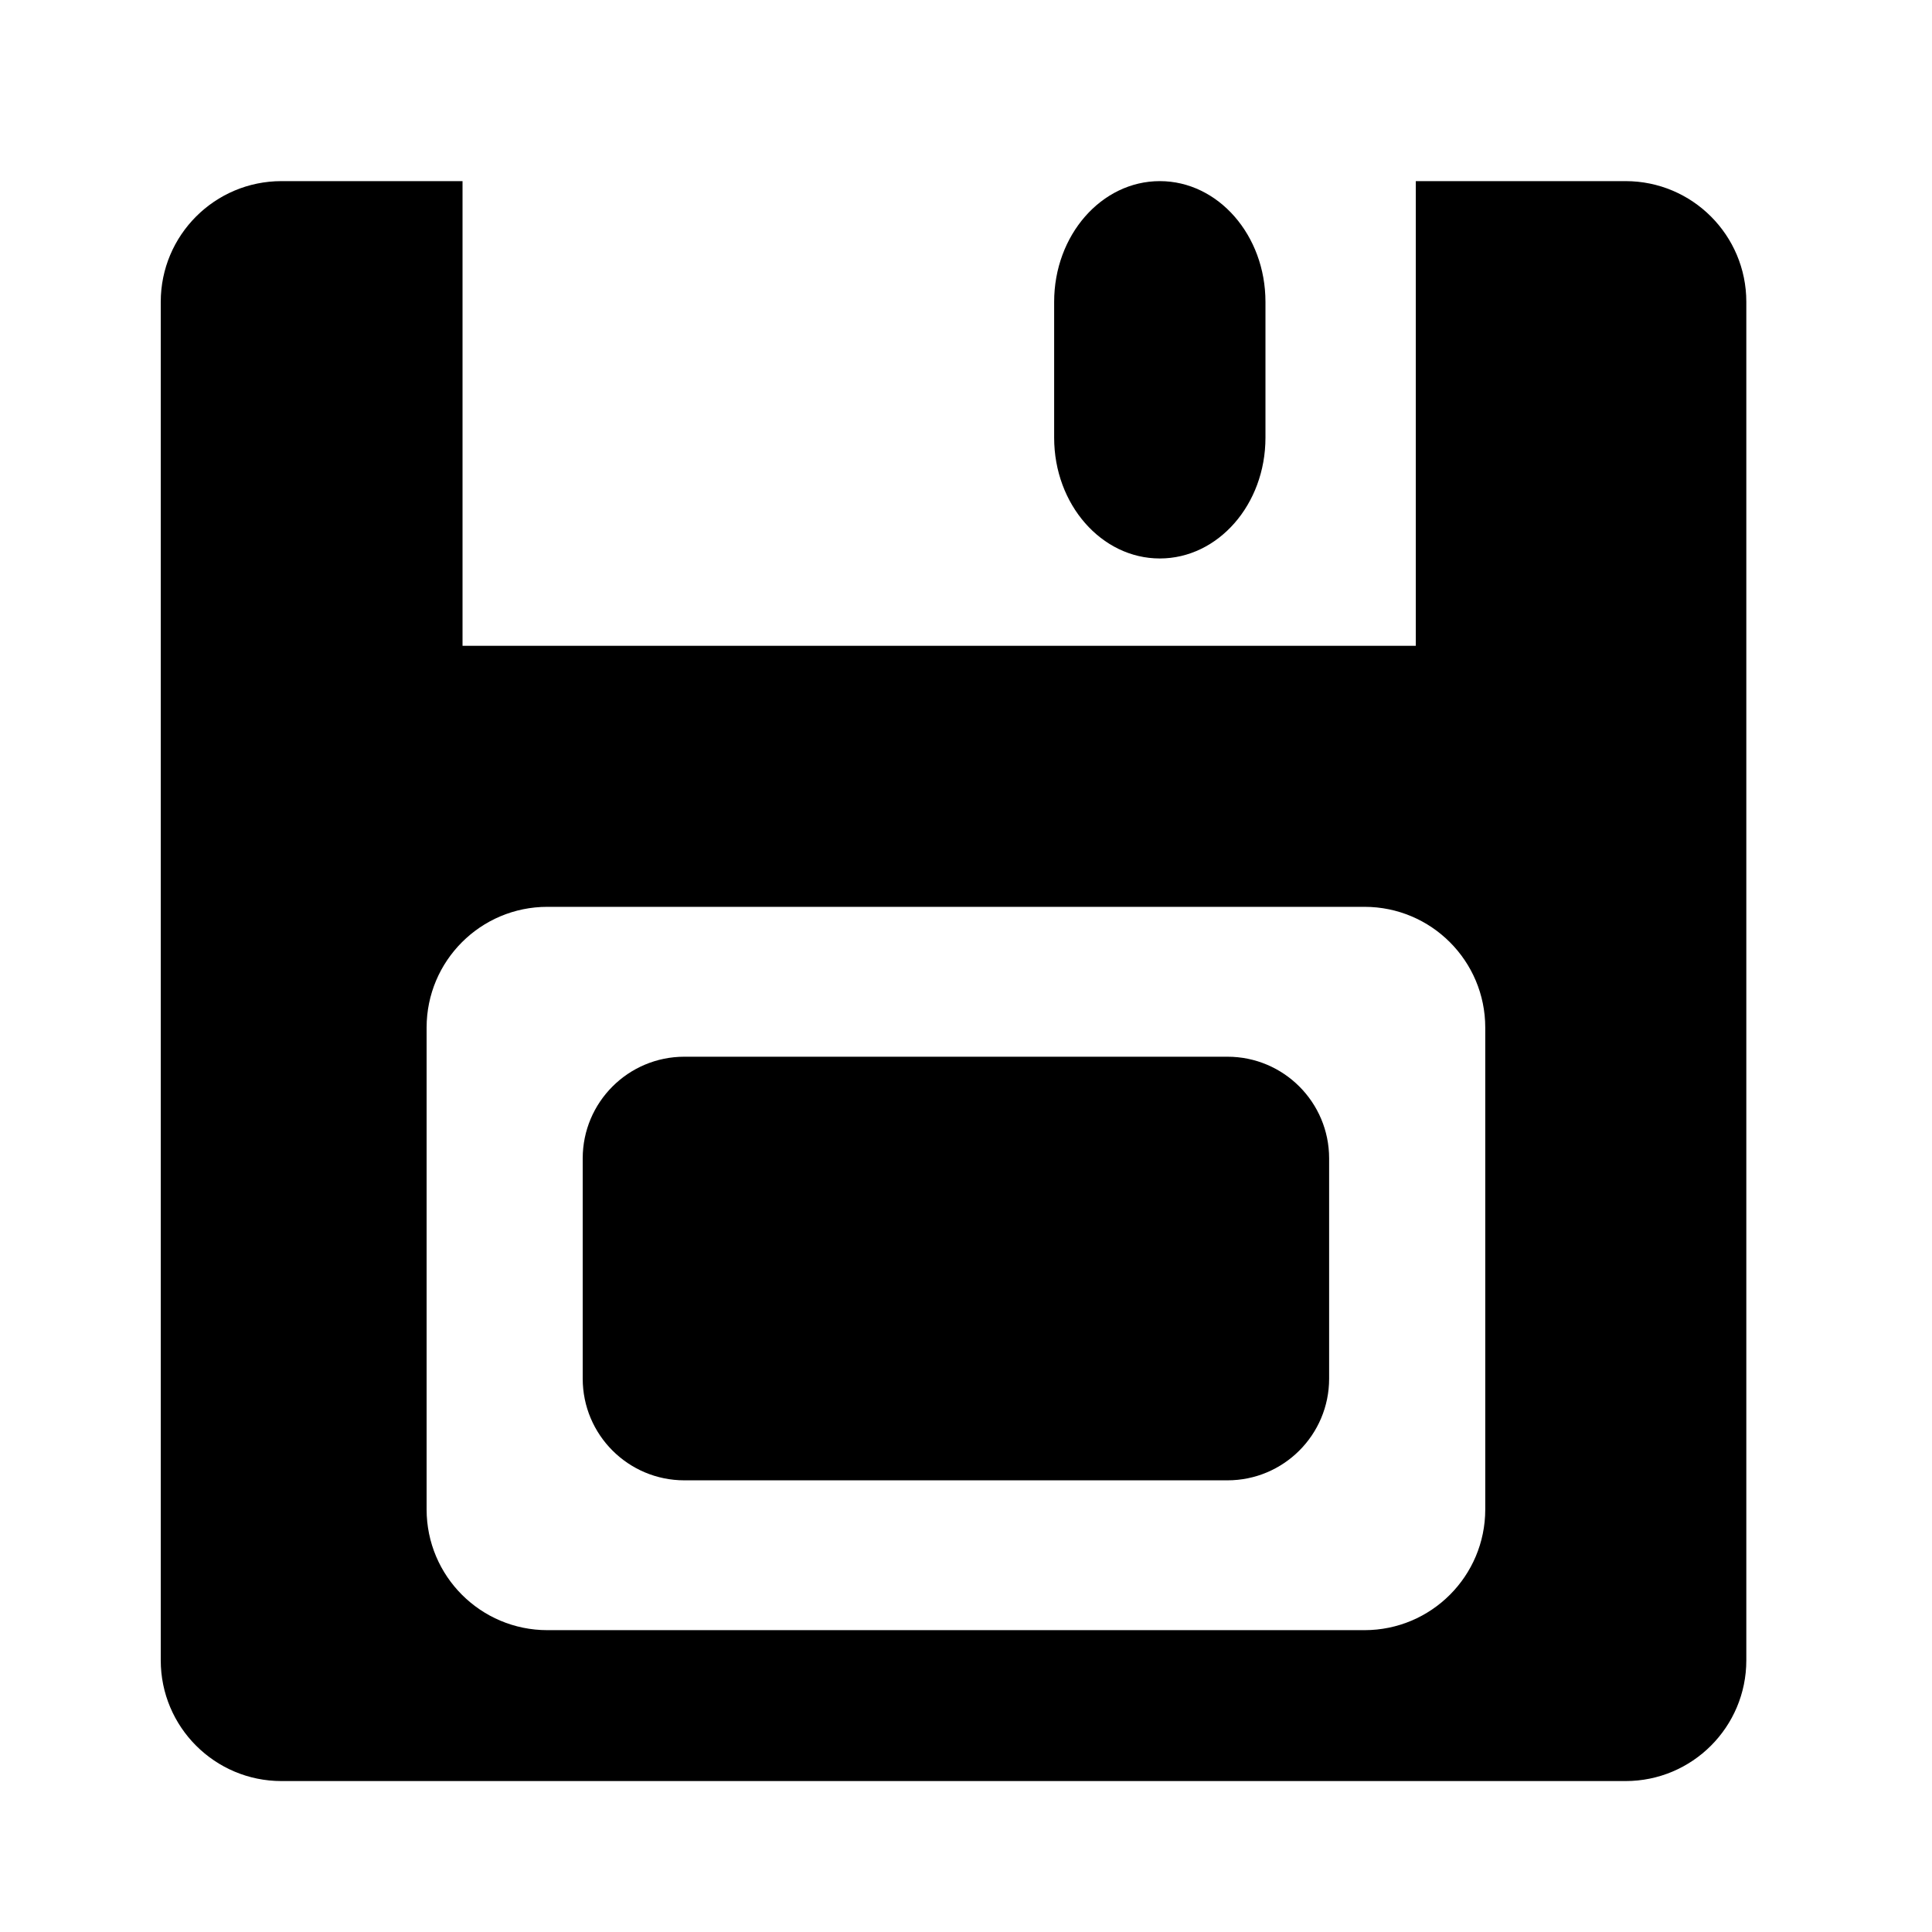 <?xml version="1.0" encoding="utf-8"?>
<!-- Generator: Adobe Illustrator 17.0.0, SVG Export Plug-In . SVG Version: 6.00 Build 0)  -->
<!DOCTYPE svg PUBLIC "-//W3C//DTD SVG 1.1//EN" "http://www.w3.org/Graphics/SVG/1.1/DTD/svg11.dtd">
<svg version="1.1" id="Capa_1" xmlns="http://www.w3.org/2000/svg" xmlns:xlink="http://www.w3.org/1999/xlink" x="0px" y="0px"
	 width="64px" height="64px" viewBox="0 0 64 64" enable-background="new 0 0 64 64" xml:space="preserve">
<path d="M9.325,59h44.524c2.209,0,4-1.791,4-4V10c0-2.209-1.791-4-4-4H46.9v15.393H15.322V6H9.325c-2.209,0-4,1.791-4,4v45
	C5.325,57.209,7.116,59,9.325,59z M14.132,34.04c0-2.209,1.791-4,4-4h27.069c2.209,0,4,1.791,4,4v15.961c0,2.209-1.791,4-4,4H18.132
	c-2.209,0-4-1.791-4-4V34.04z"/>
<path d="M22.672,49.038H40.66c1.861,0,3.369-1.508,3.369-3.369v-7.295c0-1.861-1.508-3.369-3.369-3.369H22.672
	c-1.861,0-3.369,1.508-3.369,3.369v7.295C19.303,47.53,20.811,49.038,22.672,49.038z"/>
<path d="M34.92,10v4.5c0,2.209,1.567,4,3.5,4s3.5-1.791,3.5-4V10c0-2.209-1.567-4-3.5-4S34.92,7.791,34.92,10z"/>
</svg>

